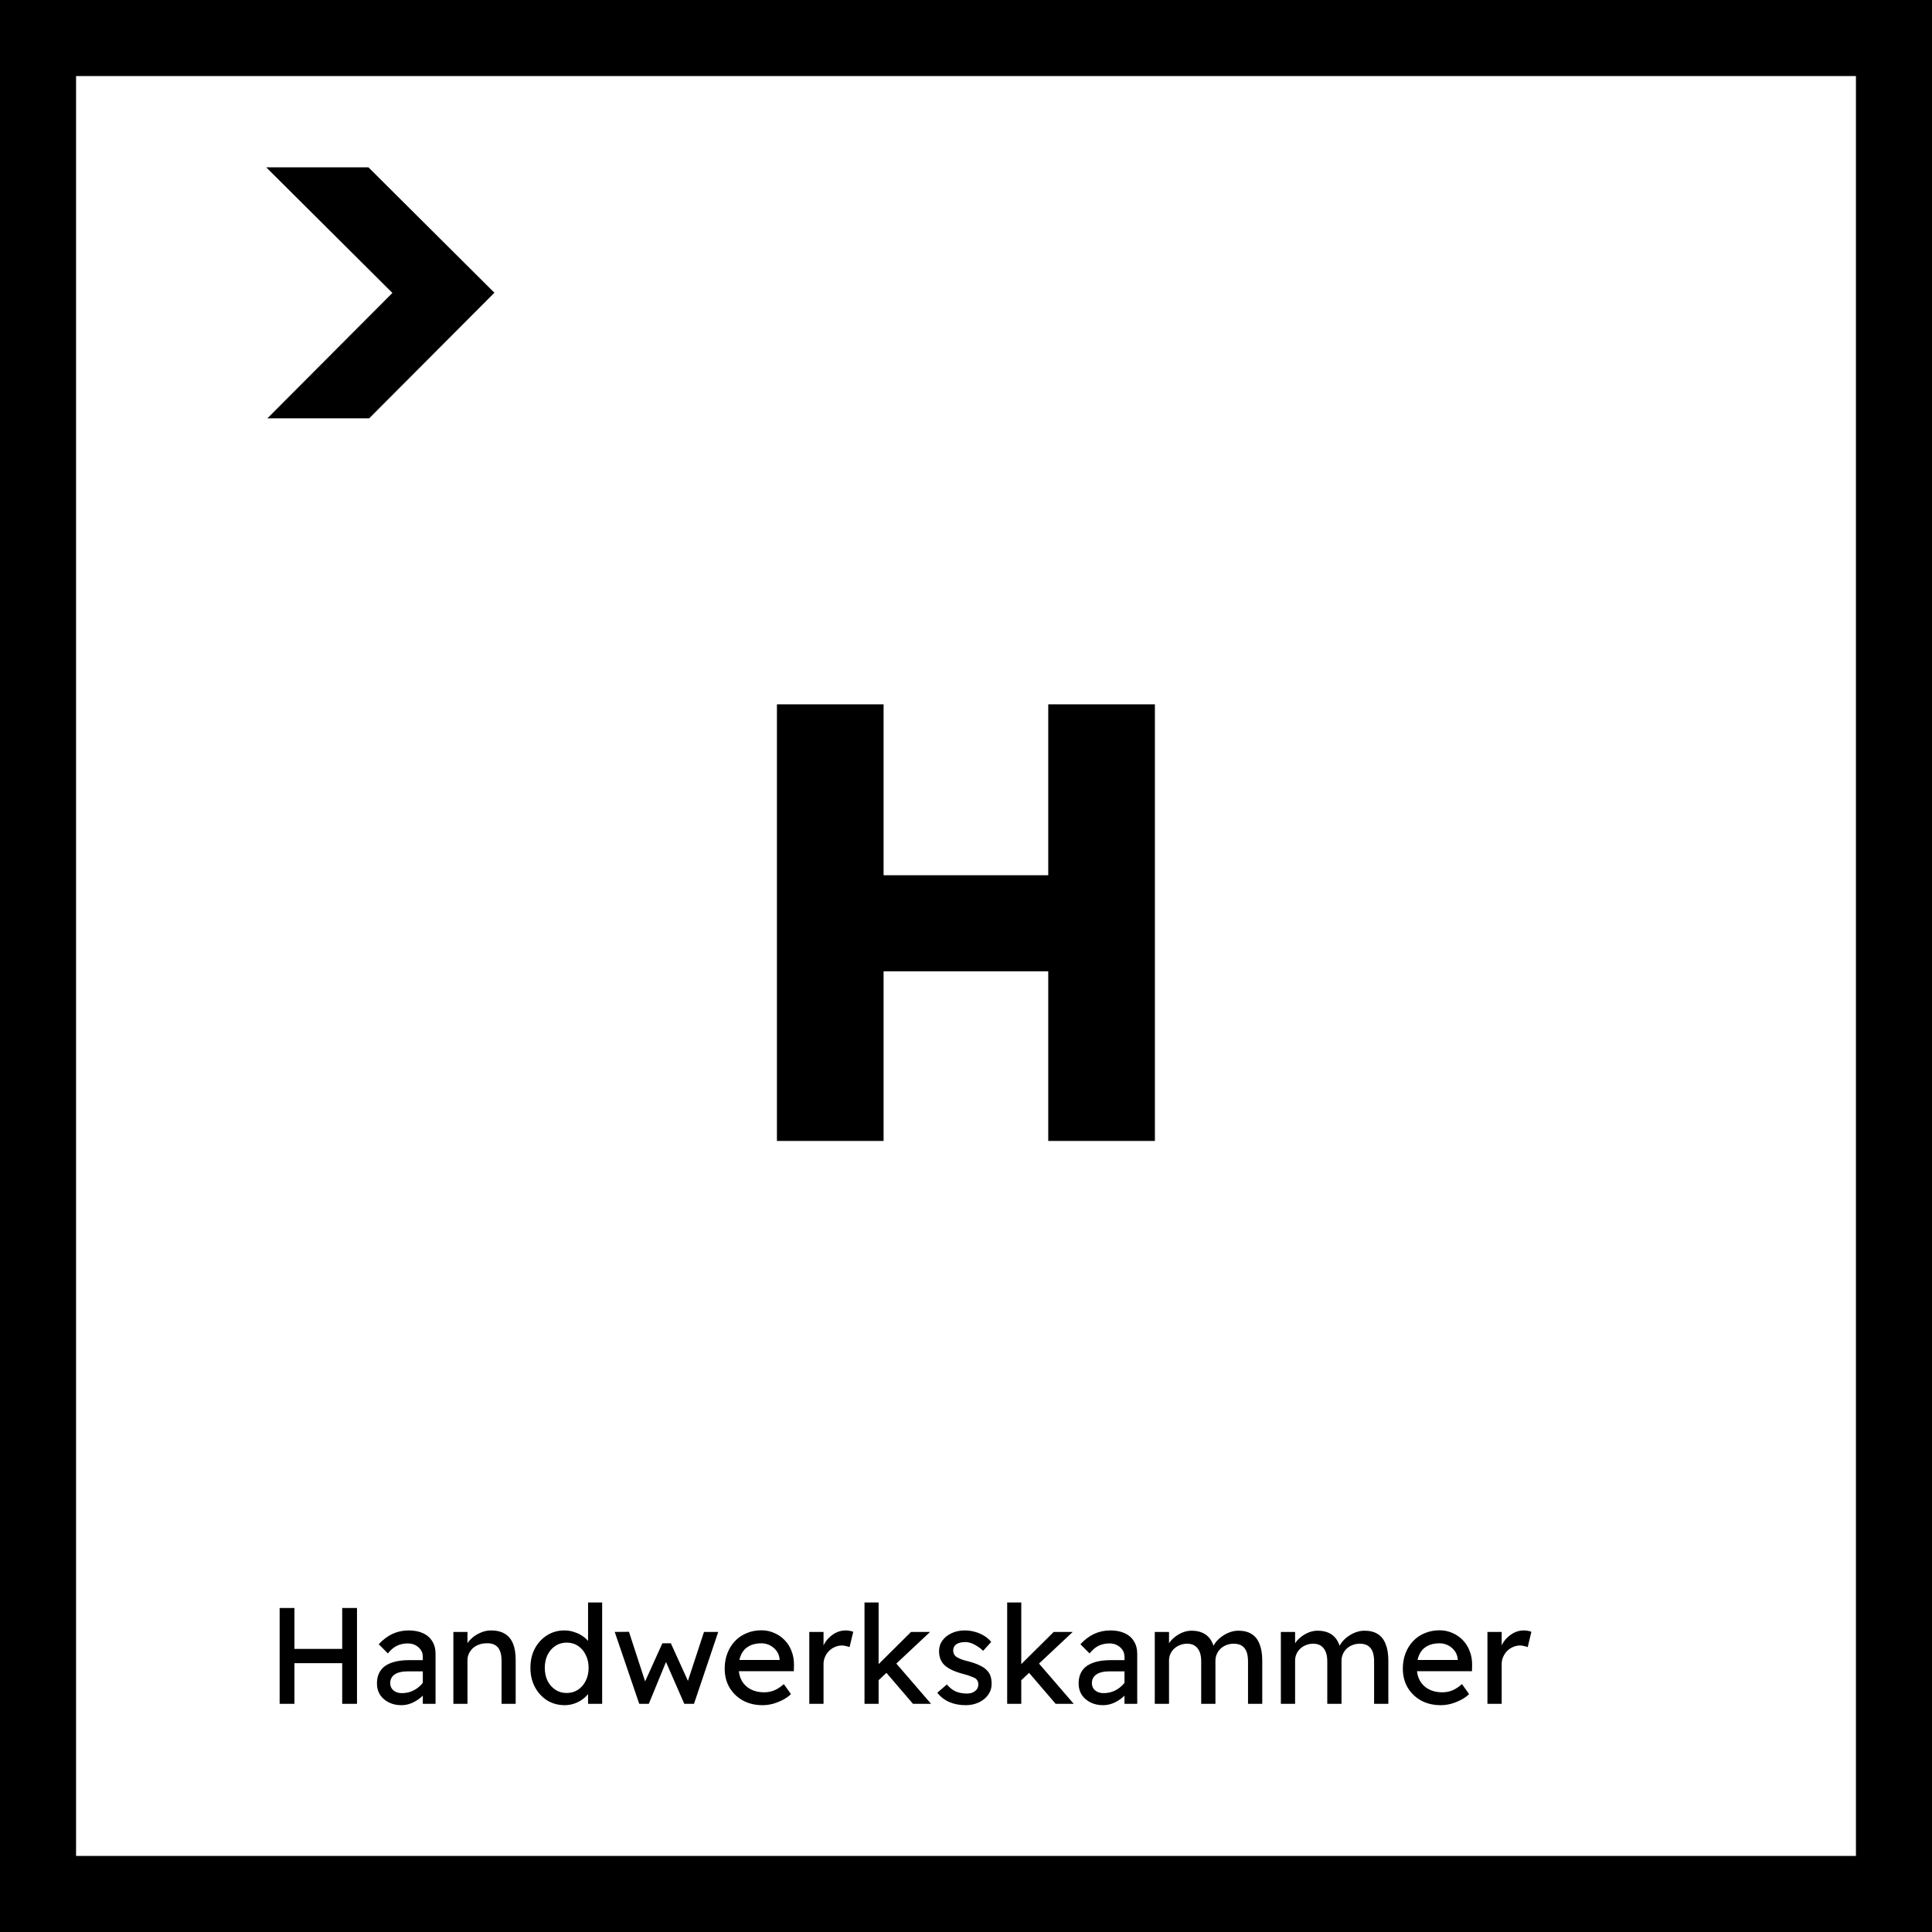 <svg width="254" height="254" viewBox="0 0 254 254" fill="none" xmlns="http://www.w3.org/2000/svg">
<path d="M137.813 150V92.6H151.835V150H137.813ZM102.143 150V92.6H116.165V150H102.143ZM107.719 127.696V115.068H145.193V127.696H107.719Z" fill="black"/>
<path d="M44.99 224V211.4H46.934V224H44.99ZM36.764 224V211.4H38.708V224H36.764ZM37.61 218.654V216.782H45.854V218.654H37.61ZM55.587 224V217.844C55.587 217.316 55.395 216.89 55.011 216.566C54.639 216.23 54.165 216.062 53.589 216.062C53.061 216.062 52.581 216.17 52.149 216.386C51.729 216.602 51.345 216.932 50.997 217.376L49.791 216.17C50.355 215.558 50.961 215.102 51.609 214.802C52.269 214.502 52.977 214.352 53.733 214.352C54.453 214.352 55.077 214.472 55.605 214.712C56.133 214.952 56.541 215.306 56.829 215.774C57.117 216.23 57.261 216.788 57.261 217.448V224H55.587ZM52.761 224.18C52.149 224.18 51.603 224.06 51.123 223.82C50.643 223.58 50.259 223.25 49.971 222.83C49.695 222.398 49.557 221.894 49.557 221.318C49.557 220.814 49.647 220.37 49.827 219.986C50.007 219.602 50.271 219.284 50.619 219.032C50.979 218.78 51.423 218.588 51.951 218.456C52.491 218.324 53.109 218.258 53.805 218.258H56.433L56.271 219.734H53.571C53.211 219.734 52.887 219.77 52.599 219.842C52.323 219.902 52.083 220.004 51.879 220.148C51.687 220.28 51.543 220.442 51.447 220.634C51.351 220.814 51.303 221.03 51.303 221.282C51.303 221.546 51.369 221.78 51.501 221.984C51.633 222.176 51.813 222.326 52.041 222.434C52.269 222.542 52.533 222.596 52.833 222.596C53.265 222.596 53.673 222.524 54.057 222.38C54.453 222.224 54.801 222.014 55.101 221.75C55.413 221.486 55.653 221.192 55.821 220.868L56.253 222.074C56.001 222.494 55.689 222.86 55.317 223.172C54.945 223.484 54.543 223.73 54.111 223.91C53.679 224.09 53.229 224.18 52.761 224.18ZM59.605 224V214.55H61.459V216.494L61.135 216.71C61.255 216.29 61.489 215.906 61.837 215.558C62.185 215.198 62.599 214.91 63.079 214.694C63.559 214.466 64.051 214.352 64.555 214.352C65.275 214.352 65.875 214.496 66.355 214.784C66.835 215.06 67.195 215.486 67.435 216.062C67.675 216.638 67.795 217.364 67.795 218.24V224H65.941V218.366C65.941 217.826 65.869 217.382 65.725 217.034C65.581 216.674 65.359 216.416 65.059 216.26C64.759 216.092 64.387 216.02 63.943 216.044C63.583 216.044 63.253 216.104 62.953 216.224C62.653 216.332 62.389 216.488 62.161 216.692C61.945 216.896 61.771 217.136 61.639 217.412C61.519 217.676 61.459 217.964 61.459 218.276V224H60.541C60.385 224 60.229 224 60.073 224C59.917 224 59.761 224 59.605 224ZM74.252 224.18C73.388 224.18 72.614 223.97 71.93 223.55C71.258 223.118 70.724 222.536 70.328 221.804C69.932 221.06 69.734 220.214 69.734 219.266C69.734 218.318 69.926 217.478 70.31 216.746C70.706 216.002 71.24 215.42 71.912 215C72.584 214.568 73.346 214.352 74.198 214.352C74.666 214.352 75.116 214.43 75.548 214.586C75.992 214.73 76.388 214.934 76.736 215.198C77.084 215.45 77.354 215.732 77.546 216.044C77.75 216.344 77.852 216.65 77.852 216.962L77.312 216.998V210.68H79.166V224H77.312V221.75H77.672C77.672 222.038 77.576 222.326 77.384 222.614C77.192 222.89 76.934 223.148 76.61 223.388C76.298 223.628 75.932 223.82 75.512 223.964C75.104 224.108 74.684 224.18 74.252 224.18ZM74.504 222.578C75.068 222.578 75.566 222.434 75.998 222.146C76.43 221.858 76.766 221.468 77.006 220.976C77.258 220.472 77.384 219.902 77.384 219.266C77.384 218.63 77.258 218.066 77.006 217.574C76.766 217.07 76.43 216.674 75.998 216.386C75.566 216.098 75.068 215.954 74.504 215.954C73.94 215.954 73.442 216.098 73.01 216.386C72.578 216.674 72.236 217.07 71.984 217.574C71.744 218.066 71.624 218.63 71.624 219.266C71.624 219.902 71.744 220.472 71.984 220.976C72.236 221.468 72.578 221.858 73.01 222.146C73.442 222.434 73.94 222.578 74.504 222.578ZM84.04 224L80.818 214.55L82.69 214.532L84.994 221.606L84.58 221.57L87.082 216.044H88.198L90.718 221.588L90.232 221.624L92.554 214.55H94.426L91.24 224H89.962L87.334 217.988L87.748 218.042L85.3 224H84.04ZM100.261 224.18C99.289 224.18 98.425 223.976 97.669 223.568C96.925 223.148 96.337 222.578 95.905 221.858C95.485 221.138 95.275 220.31 95.275 219.374C95.275 218.63 95.395 217.952 95.635 217.34C95.875 216.728 96.205 216.2 96.625 215.756C97.057 215.3 97.567 214.952 98.155 214.712C98.755 214.46 99.403 214.334 100.099 214.334C100.711 214.334 101.281 214.454 101.809 214.694C102.337 214.922 102.793 215.24 103.177 215.648C103.573 216.056 103.873 216.542 104.077 217.106C104.293 217.658 104.395 218.264 104.383 218.924L104.365 219.716H96.643L96.229 218.24H102.763L102.493 218.546V218.114C102.457 217.718 102.325 217.364 102.097 217.052C101.869 216.74 101.581 216.494 101.233 216.314C100.885 216.134 100.507 216.044 100.099 216.044C99.451 216.044 98.905 216.17 98.461 216.422C98.017 216.662 97.681 217.022 97.453 217.502C97.225 217.97 97.111 218.552 97.111 219.248C97.111 219.908 97.249 220.484 97.525 220.976C97.801 221.456 98.191 221.828 98.695 222.092C99.199 222.356 99.781 222.488 100.441 222.488C100.909 222.488 101.341 222.41 101.737 222.254C102.145 222.098 102.583 221.816 103.051 221.408L103.987 222.722C103.699 223.01 103.345 223.262 102.925 223.478C102.517 223.694 102.079 223.868 101.611 224C101.155 224.12 100.705 224.18 100.261 224.18ZM106.398 224V214.55H108.27V217.52L108.09 216.8C108.222 216.344 108.444 215.93 108.756 215.558C109.08 215.186 109.446 214.892 109.854 214.676C110.274 214.46 110.706 214.352 111.15 214.352C111.354 214.352 111.546 214.37 111.726 214.406C111.918 214.442 112.068 214.484 112.176 214.532L111.69 216.548C111.546 216.488 111.384 216.44 111.204 216.404C111.036 216.356 110.868 216.332 110.7 216.332C110.376 216.332 110.064 216.398 109.764 216.53C109.476 216.65 109.218 216.824 108.99 217.052C108.774 217.268 108.6 217.526 108.468 217.826C108.336 218.114 108.27 218.432 108.27 218.78V224H106.398ZM115.349 221.048L115.259 219.032L119.777 214.55H122.279L115.349 221.048ZM113.657 224V210.68H115.511V224H113.657ZM120.029 224L116.465 219.842L117.779 218.636L122.405 224H120.029ZM126.95 224.18C126.158 224.18 125.444 224.042 124.808 223.766C124.172 223.49 123.644 223.082 123.224 222.542L124.484 221.462C124.844 221.882 125.234 222.188 125.654 222.38C126.086 222.56 126.572 222.65 127.112 222.65C127.328 222.65 127.526 222.626 127.706 222.578C127.898 222.518 128.06 222.434 128.192 222.326C128.336 222.218 128.444 222.092 128.516 221.948C128.588 221.792 128.624 221.624 128.624 221.444C128.624 221.132 128.51 220.88 128.282 220.688C128.162 220.604 127.97 220.514 127.706 220.418C127.454 220.31 127.124 220.202 126.716 220.094C126.02 219.914 125.45 219.71 125.006 219.482C124.562 219.254 124.22 218.996 123.98 218.708C123.8 218.48 123.668 218.234 123.584 217.97C123.5 217.694 123.458 217.394 123.458 217.07C123.458 216.542 123.608 216.074 123.908 215.666C124.208 215.258 124.61 214.94 125.114 214.712C125.63 214.472 126.206 214.352 126.842 214.352C127.286 214.352 127.724 214.412 128.156 214.532C128.6 214.652 129.008 214.826 129.38 215.054C129.752 215.282 130.064 215.552 130.316 215.864L129.254 217.034C129.026 216.806 128.774 216.608 128.498 216.44C128.234 216.26 127.964 216.122 127.688 216.026C127.412 215.93 127.16 215.882 126.932 215.882C126.68 215.882 126.452 215.906 126.248 215.954C126.044 216.002 125.87 216.074 125.726 216.17C125.594 216.266 125.492 216.386 125.42 216.53C125.348 216.674 125.312 216.836 125.312 217.016C125.324 217.172 125.36 217.322 125.42 217.466C125.492 217.598 125.588 217.712 125.708 217.808C125.84 217.904 126.038 218.006 126.302 218.114C126.566 218.222 126.902 218.324 127.31 218.42C127.91 218.576 128.402 218.75 128.786 218.942C129.182 219.122 129.494 219.332 129.722 219.572C129.962 219.8 130.13 220.064 130.226 220.364C130.322 220.664 130.37 221 130.37 221.372C130.37 221.912 130.214 222.398 129.902 222.83C129.602 223.25 129.194 223.58 128.678 223.82C128.162 224.06 127.586 224.18 126.95 224.18ZM134.105 221.048L134.015 219.032L138.533 214.55H141.035L134.105 221.048ZM132.413 224V210.68H134.267V224H132.413ZM138.785 224L135.221 219.842L136.535 218.636L141.161 224H138.785ZM147.837 224V217.844C147.837 217.316 147.645 216.89 147.261 216.566C146.889 216.23 146.415 216.062 145.839 216.062C145.311 216.062 144.831 216.17 144.399 216.386C143.979 216.602 143.595 216.932 143.247 217.376L142.041 216.17C142.605 215.558 143.211 215.102 143.859 214.802C144.519 214.502 145.227 214.352 145.983 214.352C146.703 214.352 147.327 214.472 147.855 214.712C148.383 214.952 148.791 215.306 149.079 215.774C149.367 216.23 149.511 216.788 149.511 217.448V224H147.837ZM145.011 224.18C144.399 224.18 143.853 224.06 143.373 223.82C142.893 223.58 142.509 223.25 142.221 222.83C141.945 222.398 141.807 221.894 141.807 221.318C141.807 220.814 141.897 220.37 142.077 219.986C142.257 219.602 142.521 219.284 142.869 219.032C143.229 218.78 143.673 218.588 144.201 218.456C144.741 218.324 145.359 218.258 146.055 218.258H148.683L148.521 219.734H145.821C145.461 219.734 145.137 219.77 144.849 219.842C144.573 219.902 144.333 220.004 144.129 220.148C143.937 220.28 143.793 220.442 143.697 220.634C143.601 220.814 143.553 221.03 143.553 221.282C143.553 221.546 143.619 221.78 143.751 221.984C143.883 222.176 144.063 222.326 144.291 222.434C144.519 222.542 144.783 222.596 145.083 222.596C145.515 222.596 145.923 222.524 146.307 222.38C146.703 222.224 147.051 222.014 147.351 221.75C147.663 221.486 147.903 221.192 148.071 220.868L148.503 222.074C148.251 222.494 147.939 222.86 147.567 223.172C147.195 223.484 146.793 223.73 146.361 223.91C145.929 224.09 145.479 224.18 145.011 224.18ZM151.819 224V214.55H153.691V216.566L153.349 216.782C153.445 216.47 153.595 216.17 153.799 215.882C154.015 215.594 154.273 215.342 154.573 215.126C154.885 214.898 155.215 214.718 155.563 214.586C155.923 214.454 156.289 214.388 156.661 214.388C157.201 214.388 157.675 214.478 158.083 214.658C158.491 214.838 158.827 215.108 159.091 215.468C159.355 215.828 159.547 216.278 159.667 216.818L159.379 216.746L159.505 216.44C159.637 216.164 159.817 215.906 160.045 215.666C160.285 215.414 160.555 215.192 160.855 215C161.155 214.808 161.473 214.658 161.809 214.55C162.145 214.442 162.475 214.388 162.799 214.388C163.507 214.388 164.089 214.532 164.545 214.82C165.013 215.108 165.361 215.546 165.589 216.134C165.829 216.722 165.949 217.454 165.949 218.33V224H164.077V218.438C164.077 217.634 163.921 217.046 163.609 216.674C163.309 216.29 162.835 216.098 162.187 216.098C161.851 216.098 161.533 216.158 161.233 216.278C160.945 216.386 160.693 216.542 160.477 216.746C160.261 216.95 160.093 217.19 159.973 217.466C159.853 217.73 159.793 218.024 159.793 218.348V224H157.921V218.402C157.921 217.658 157.759 217.088 157.435 216.692C157.123 216.296 156.667 216.098 156.067 216.098C155.731 216.098 155.419 216.158 155.131 216.278C154.843 216.386 154.591 216.542 154.375 216.746C154.159 216.938 153.991 217.172 153.871 217.448C153.751 217.712 153.691 218 153.691 218.312V224H151.819ZM168.395 224V214.55H170.267V216.566L169.925 216.782C170.021 216.47 170.171 216.17 170.375 215.882C170.591 215.594 170.849 215.342 171.149 215.126C171.461 214.898 171.791 214.718 172.139 214.586C172.499 214.454 172.865 214.388 173.237 214.388C173.777 214.388 174.251 214.478 174.659 214.658C175.067 214.838 175.403 215.108 175.667 215.468C175.931 215.828 176.123 216.278 176.243 216.818L175.955 216.746L176.081 216.44C176.213 216.164 176.393 215.906 176.621 215.666C176.861 215.414 177.131 215.192 177.431 215C177.731 214.808 178.049 214.658 178.385 214.55C178.721 214.442 179.051 214.388 179.375 214.388C180.083 214.388 180.665 214.532 181.121 214.82C181.589 215.108 181.937 215.546 182.165 216.134C182.405 216.722 182.525 217.454 182.525 218.33V224H180.653V218.438C180.653 217.634 180.497 217.046 180.185 216.674C179.885 216.29 179.411 216.098 178.763 216.098C178.427 216.098 178.109 216.158 177.809 216.278C177.521 216.386 177.269 216.542 177.053 216.746C176.837 216.95 176.669 217.19 176.549 217.466C176.429 217.73 176.369 218.024 176.369 218.348V224H174.497V218.402C174.497 217.658 174.335 217.088 174.011 216.692C173.699 216.296 173.243 216.098 172.643 216.098C172.307 216.098 171.995 216.158 171.707 216.278C171.419 216.386 171.167 216.542 170.951 216.746C170.735 216.938 170.567 217.172 170.447 217.448C170.327 217.712 170.267 218 170.267 218.312V224H168.395ZM189.417 224.18C188.445 224.18 187.581 223.976 186.825 223.568C186.081 223.148 185.493 222.578 185.061 221.858C184.641 221.138 184.431 220.31 184.431 219.374C184.431 218.63 184.551 217.952 184.791 217.34C185.031 216.728 185.361 216.2 185.781 215.756C186.213 215.3 186.723 214.952 187.311 214.712C187.911 214.46 188.559 214.334 189.255 214.334C189.867 214.334 190.437 214.454 190.965 214.694C191.493 214.922 191.949 215.24 192.333 215.648C192.729 216.056 193.029 216.542 193.233 217.106C193.449 217.658 193.551 218.264 193.539 218.924L193.521 219.716H185.799L185.385 218.24H191.919L191.649 218.546V218.114C191.613 217.718 191.481 217.364 191.253 217.052C191.025 216.74 190.737 216.494 190.389 216.314C190.041 216.134 189.663 216.044 189.255 216.044C188.607 216.044 188.061 216.17 187.617 216.422C187.173 216.662 186.837 217.022 186.609 217.502C186.381 217.97 186.267 218.552 186.267 219.248C186.267 219.908 186.405 220.484 186.681 220.976C186.957 221.456 187.347 221.828 187.851 222.092C188.355 222.356 188.937 222.488 189.597 222.488C190.065 222.488 190.497 222.41 190.893 222.254C191.301 222.098 191.739 221.816 192.207 221.408L193.143 222.722C192.855 223.01 192.501 223.262 192.081 223.478C191.673 223.694 191.235 223.868 190.767 224C190.311 224.12 189.861 224.18 189.417 224.18ZM195.554 224V214.55H197.426V217.52L197.246 216.8C197.378 216.344 197.6 215.93 197.912 215.558C198.236 215.186 198.602 214.892 199.01 214.676C199.43 214.46 199.862 214.352 200.306 214.352C200.51 214.352 200.702 214.37 200.882 214.406C201.074 214.442 201.224 214.484 201.332 214.532L200.846 216.548C200.702 216.488 200.54 216.44 200.36 216.404C200.192 216.356 200.024 216.332 199.856 216.332C199.532 216.332 199.22 216.398 198.92 216.53C198.632 216.65 198.374 216.824 198.146 217.052C197.93 217.268 197.756 217.526 197.624 217.826C197.492 218.114 197.426 218.432 197.426 218.78V224H195.554Z" fill="black"/>
<rect x="5" y="5" width="244" height="244" stroke="black" stroke-width="10"/>
<path d="M48.438 22H35L51.589 38.513L35.151 55H48.534L65 38.487L48.438 22Z" fill="black"/>
</svg>